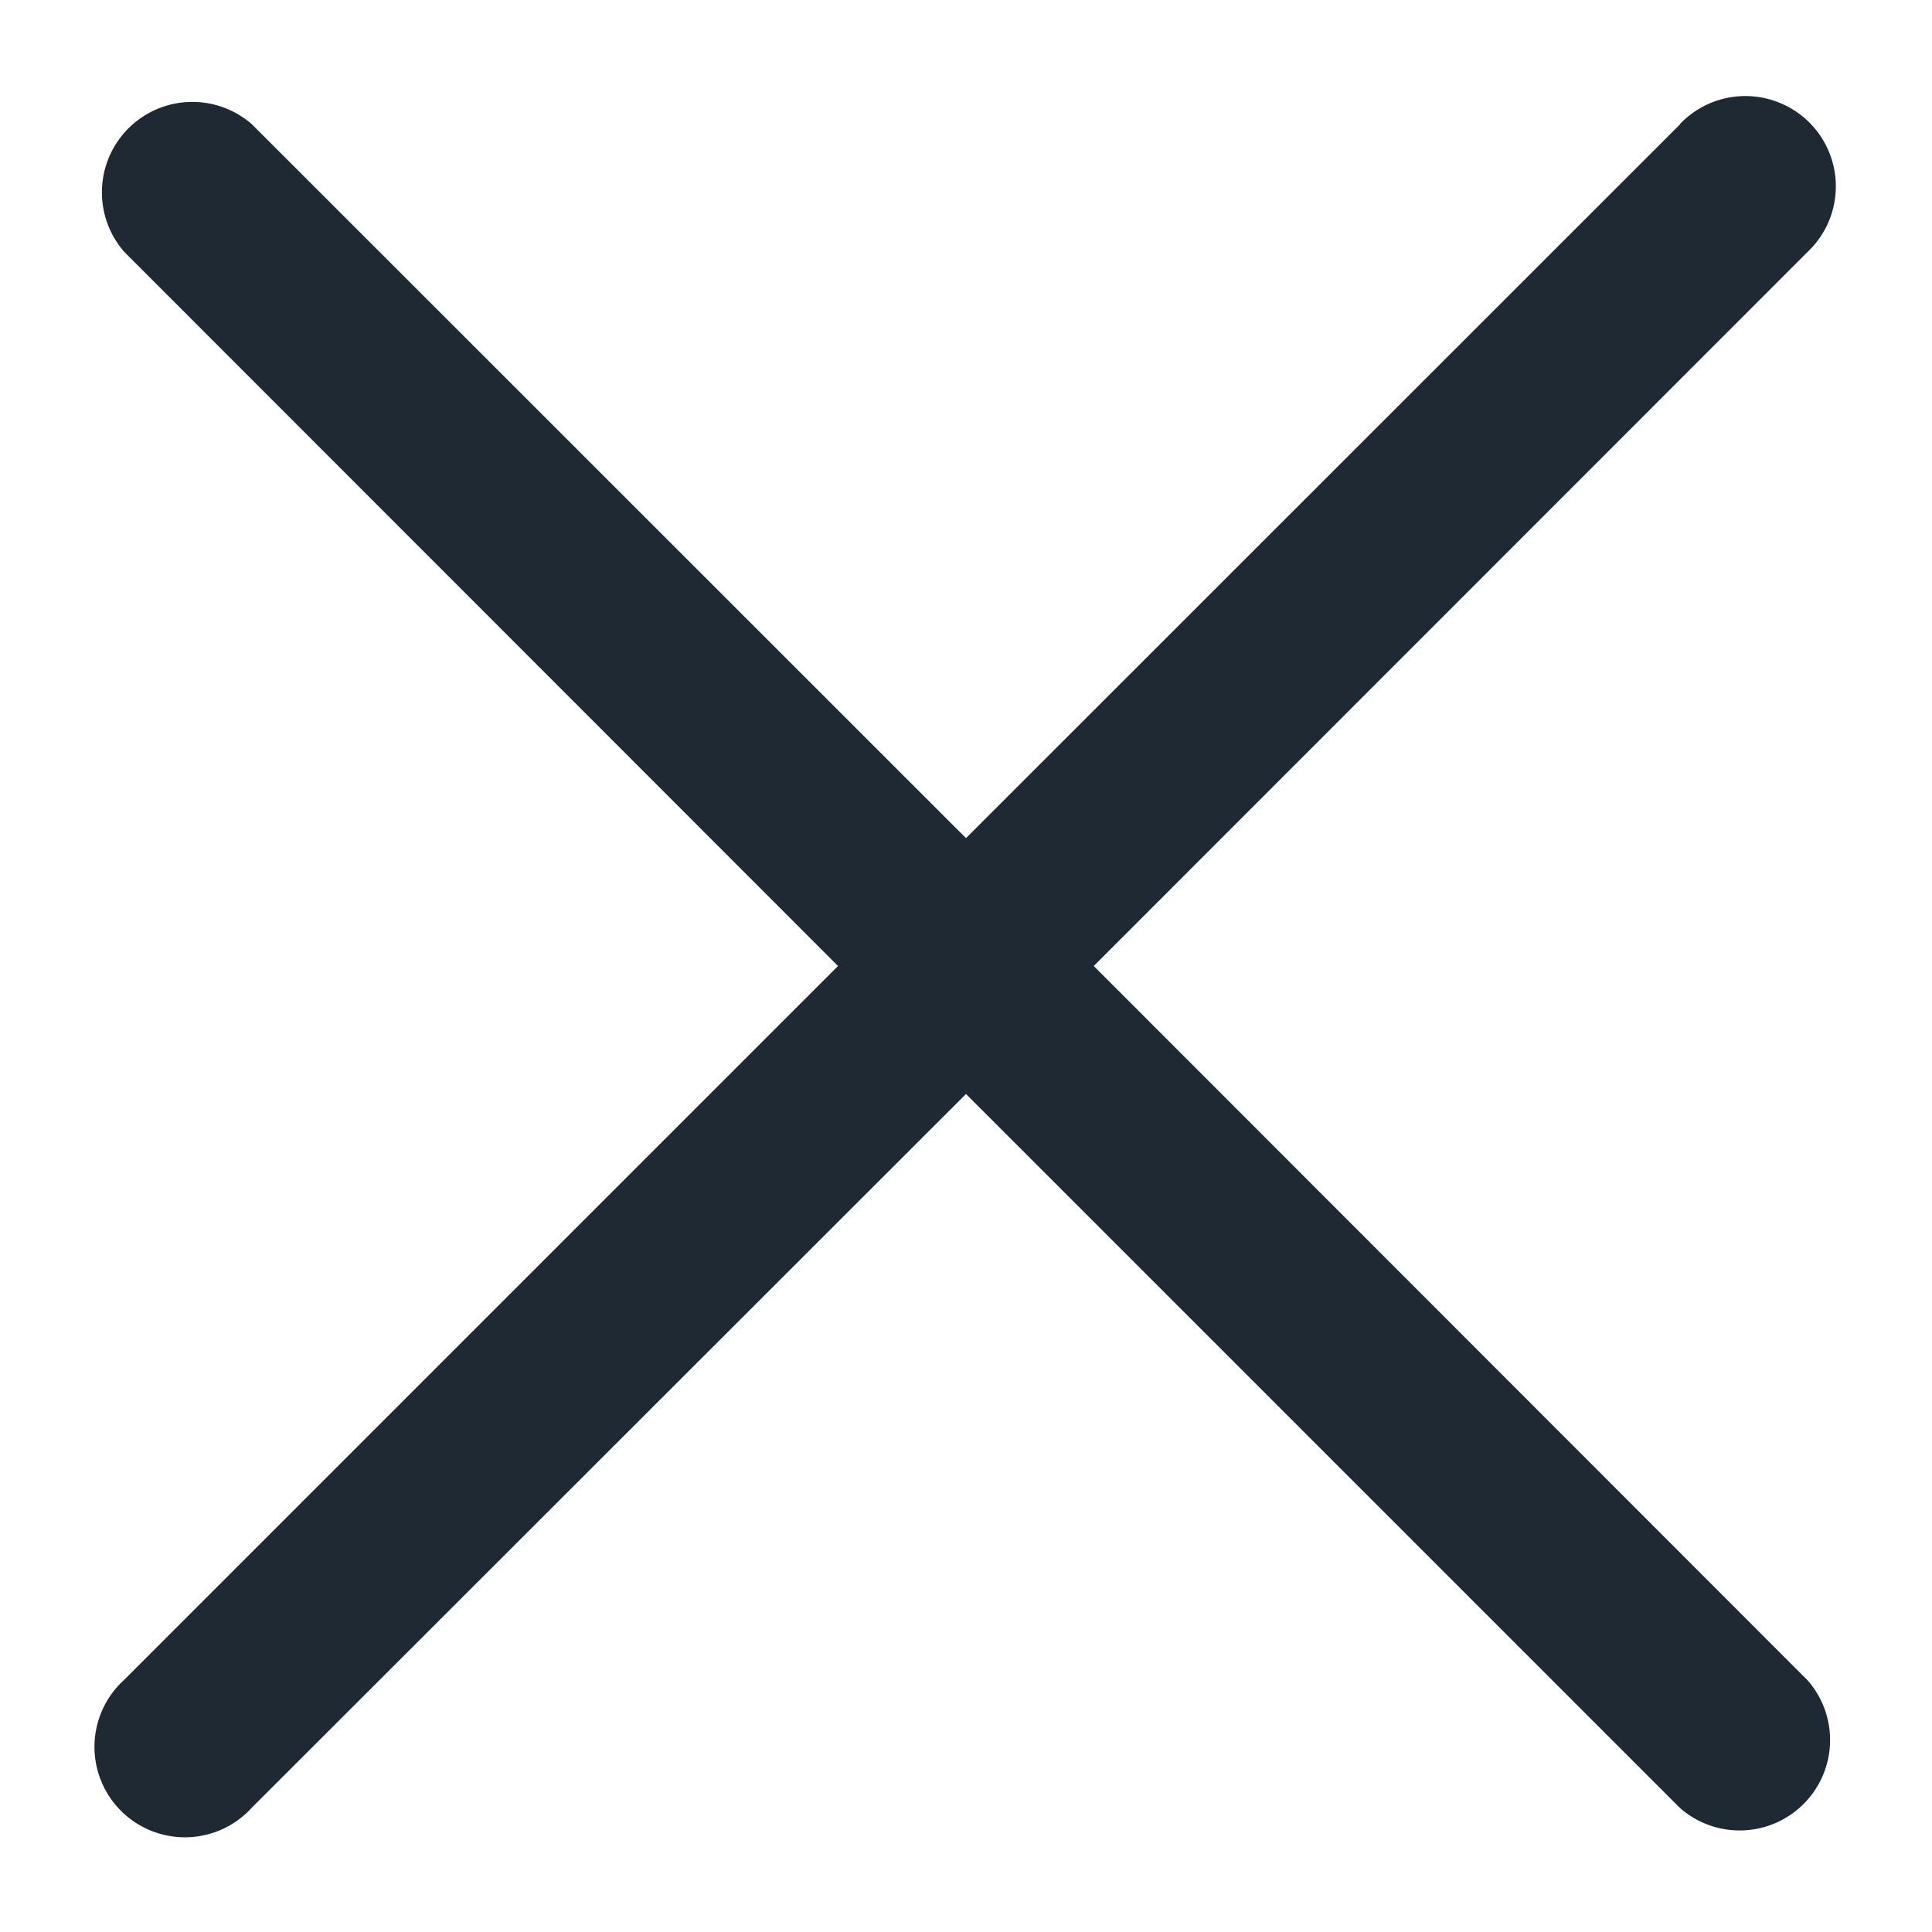 <svg width="16" height="16" fill="none" xmlns="http://www.w3.org/2000/svg"><path d="M13.913 1.03L8 6.941 2.087 1.03A.749.749 0 001.03 2.087L6.94 8l-5.912 5.912a.749.749 0 101.058 1.058L8 9.06l5.913 5.913a.749.749 0 001.057-1.057L9.058 8l5.912-5.914a.747.747 0 00-.233-1.235.748.748 0 00-.824.176v.001z" fill="#1F2933"/></svg>